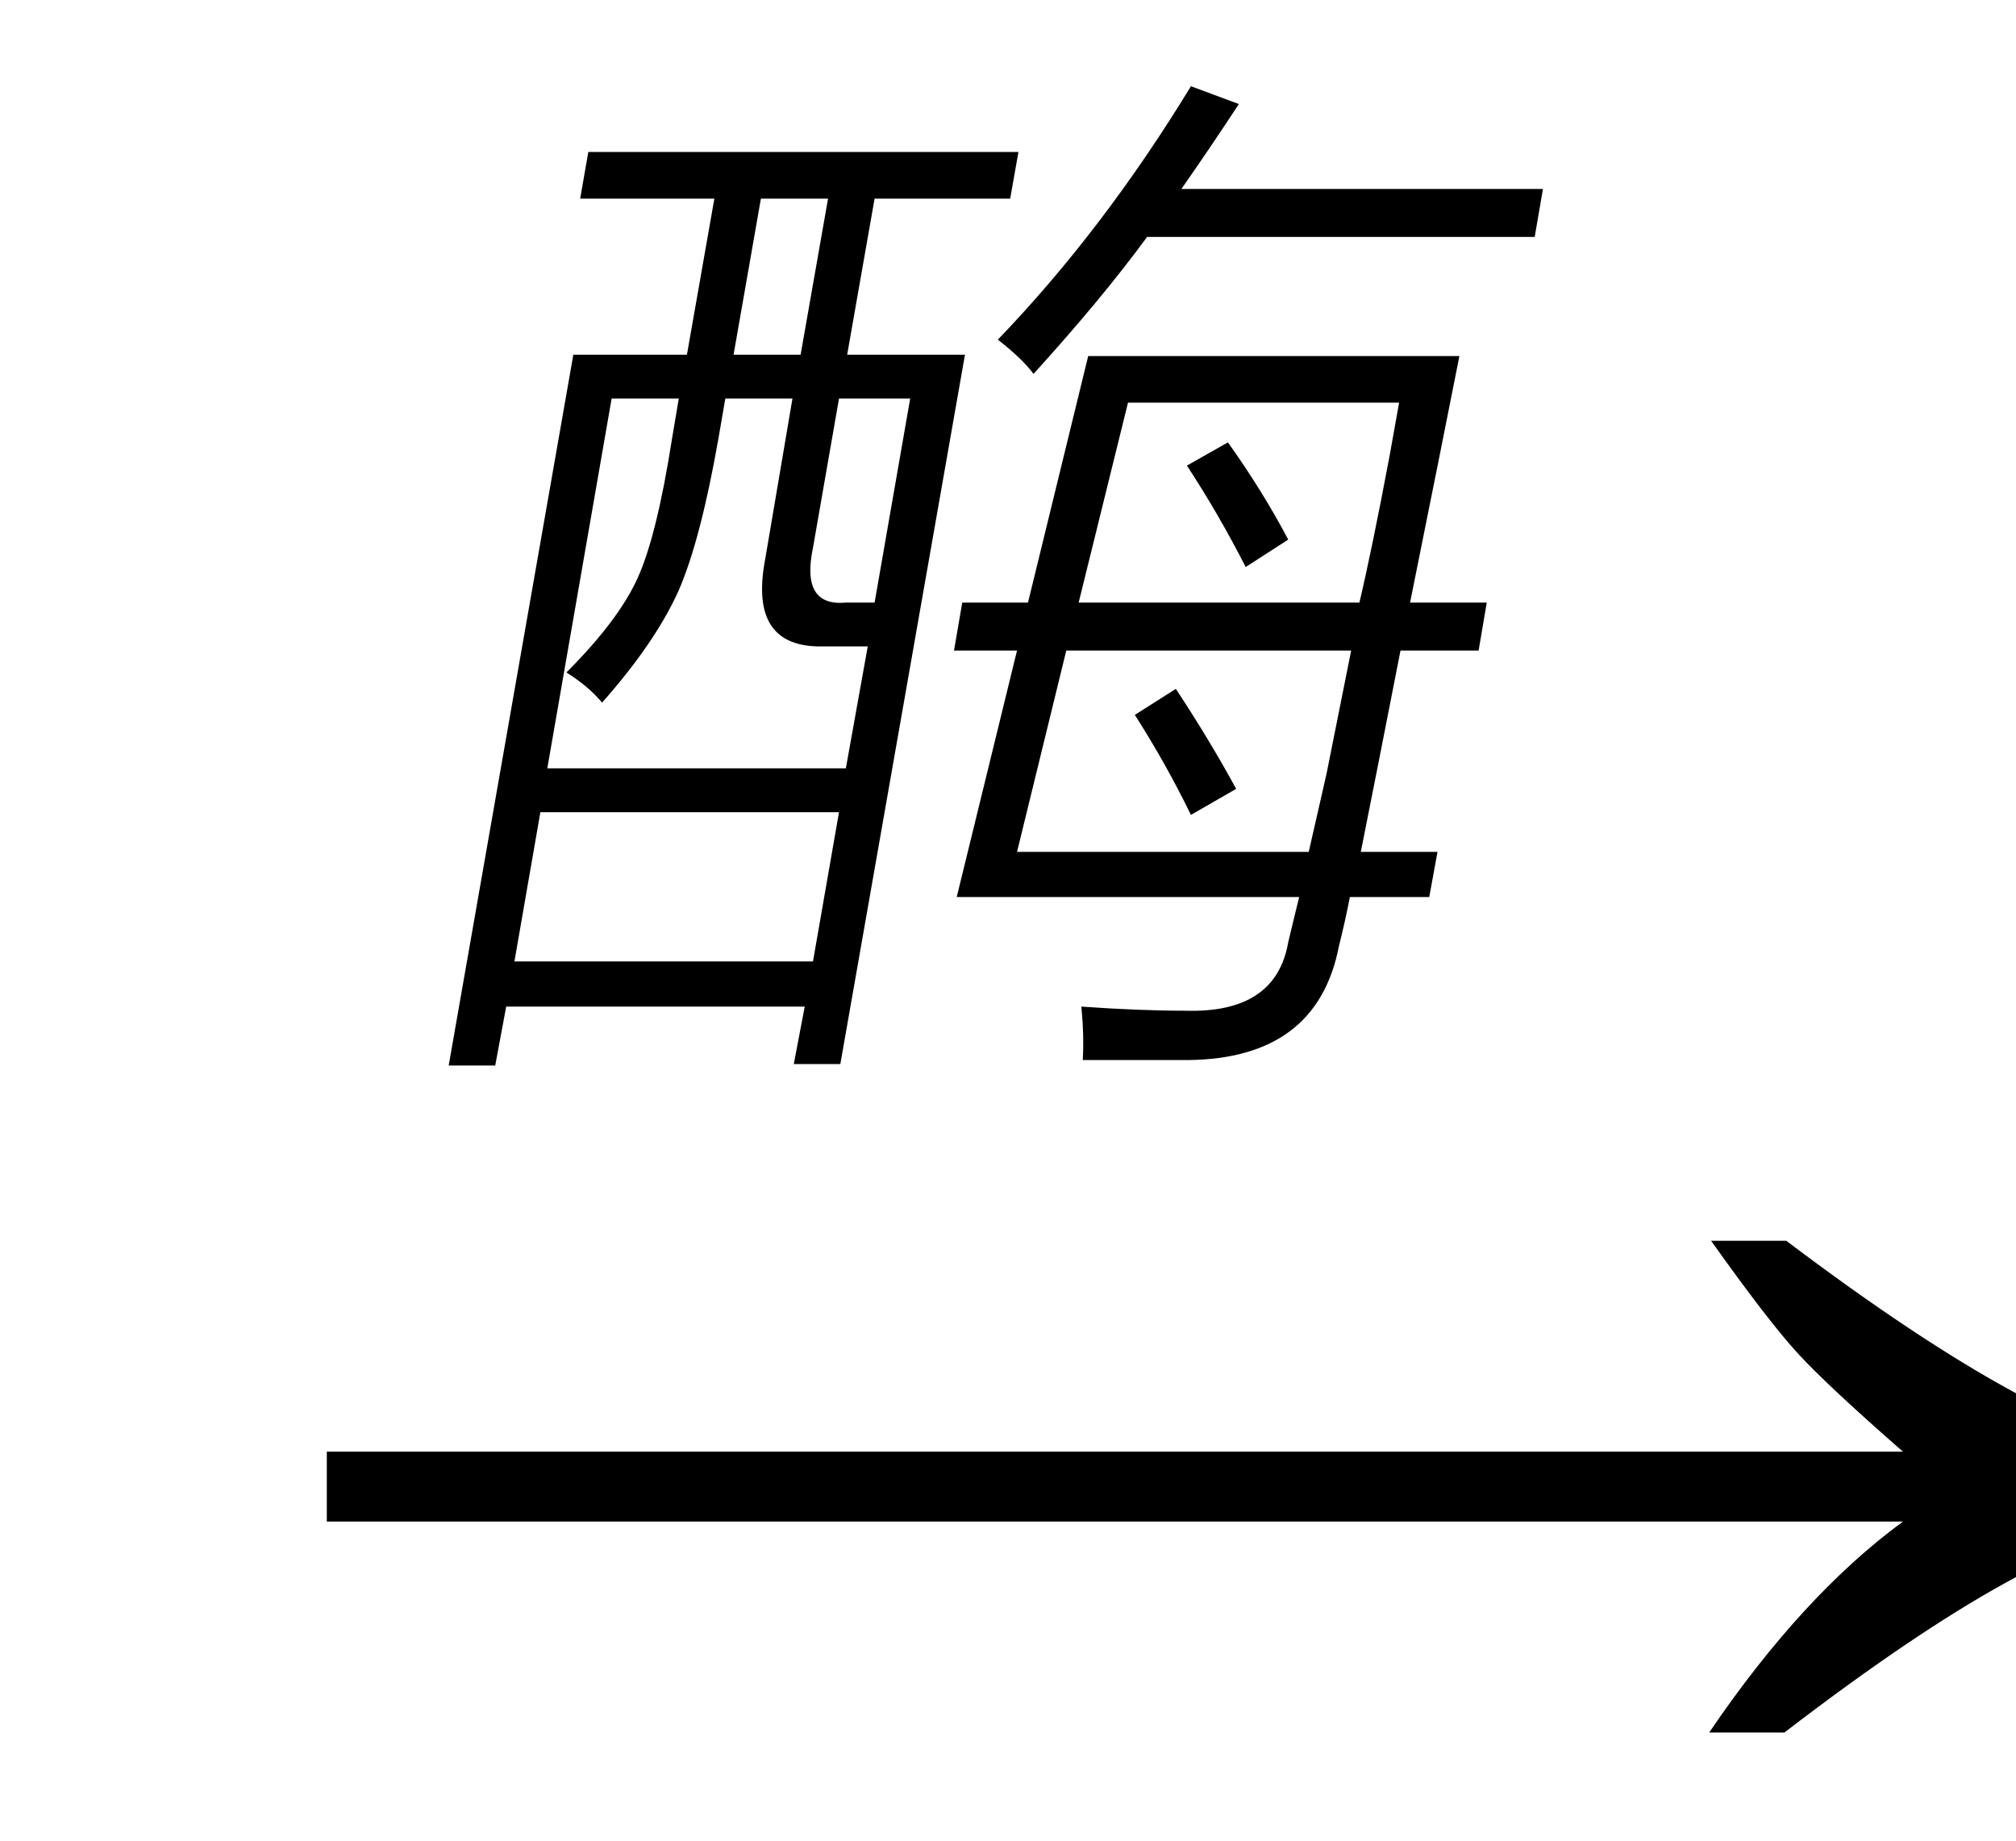 <svg xmlns="http://www.w3.org/2000/svg" xmlns:xlink="http://www.w3.org/1999/xlink" stroke-dasharray="none" shape-rendering="auto" font-family="'Dialog'" width="23" text-rendering="auto" fill-opacity="1" contentScriptType="text/ecmascript" color-interpolation="auto" color-rendering="auto" preserveAspectRatio="xMidYMid meet" font-size="12" fill="black" stroke="black" image-rendering="auto" stroke-miterlimit="10" zoomAndPan="magnify" version="1.0" stroke-linecap="square" stroke-linejoin="miter" contentStyleType="text/css" font-style="normal" height="21" stroke-width="1" stroke-dashoffset="0" font-weight="normal" stroke-opacity="1"><defs id="genericDefs"/><g><g text-rendering="optimizeLegibility" transform="translate(2.826,21) matrix(1.444,0,0,1,0,0)" color-rendering="optimizeQuality" color-interpolation="linearRGB" image-rendering="optimizeQuality"><path d="M12.156 -6.844 Q13.188 -5.719 13.945 -5.125 Q14.703 -4.531 15.375 -4.25 L15.375 -3.891 Q14.609 -3.516 13.883 -2.938 Q13.156 -2.359 12.141 -1.234 L11.547 -1.234 Q12.281 -2.797 13.078 -3.641 L0.625 -3.641 L0.625 -4.438 L13.078 -4.438 Q12.484 -5.188 12.25 -5.555 Q12.016 -5.922 11.562 -6.844 L12.156 -6.844 Z" stroke="none"/></g><g text-rendering="optimizeLegibility" transform="translate(4.603,10.828)" color-rendering="optimizeQuality" color-interpolation="linearRGB" image-rendering="optimizeQuality"><path d="M1.938 -6.781 L3.234 -6.781 L3.547 -8.562 L2.016 -8.562 L2.109 -9.094 L7.016 -9.094 L6.922 -8.562 L5.375 -8.562 L5.062 -6.781 L6.406 -6.781 L4.984 1.312 L4.453 1.312 L4.578 0.656 L1.172 0.656 L1.047 1.328 L0.516 1.328 L1.938 -6.781 ZM6.281 -3.406 L6.375 -3.953 L7.125 -3.953 L7.812 -6.766 L12.047 -6.766 Q11.859 -5.812 11.484 -3.953 L12.359 -3.953 L12.266 -3.406 L11.375 -3.406 Q11.094 -1.969 10.922 -1.109 L11.797 -1.109 L11.703 -0.594 L10.797 -0.594 Q10.75 -0.344 10.672 -0.031 Q10.422 1.25 8.953 1.266 Q8.734 1.266 8.469 1.266 Q8.344 1.266 8.172 1.266 Q8.031 1.266 7.75 1.266 Q7.766 0.984 7.734 0.656 Q8.391 0.703 8.922 0.703 Q9.953 0.734 10.094 -0.078 Q10.172 -0.406 10.219 -0.594 L6.312 -0.594 L7 -3.406 L6.281 -3.406 ZM2.375 -6.281 L1.641 -2.062 L5.047 -2.062 L5.297 -3.453 L4.781 -3.453 Q3.938 -3.438 4.125 -4.438 L4.438 -6.281 L3.672 -6.281 L3.594 -5.828 Q3.391 -4.672 3.141 -4.094 Q2.875 -3.5 2.266 -2.812 Q2.109 -3 1.859 -3.156 Q2.453 -3.75 2.672 -4.234 Q2.891 -4.719 3.062 -5.812 L3.141 -6.281 L2.375 -6.281 ZM10.328 -1.109 Q10.391 -1.391 10.531 -2 Q10.719 -2.938 10.812 -3.406 L7.562 -3.406 L7 -1.109 L10.328 -1.109 ZM8.266 -6.234 L7.703 -3.953 L10.906 -3.953 Q11.047 -4.547 11.25 -5.625 Q11.328 -6.062 11.359 -6.234 L8.266 -6.234 ZM1.562 -1.562 L1.266 0.141 L4.672 0.141 L4.969 -1.562 L1.562 -1.562 ZM7.188 -6.562 Q7.062 -6.734 6.781 -6.953 Q7.984 -8.203 8.984 -9.844 L9.531 -9.641 Q9.203 -9.141 8.875 -8.672 L13 -8.672 L12.906 -8.125 L8.484 -8.125 Q7.969 -7.422 7.188 -6.562 ZM5.781 -6.281 L4.969 -6.281 L4.672 -4.578 Q4.531 -3.906 5.047 -3.953 L5.375 -3.953 L5.781 -6.281 ZM4.078 -8.562 L3.766 -6.781 L4.531 -6.781 L4.844 -8.562 L4.078 -8.562 ZM8.344 -2.672 L8.812 -2.969 Q9.203 -2.375 9.5 -1.828 L8.984 -1.531 Q8.703 -2.109 8.344 -2.672 ZM8.938 -5.516 L9.406 -5.781 Q9.797 -5.234 10.094 -4.672 L9.609 -4.359 Q9.297 -4.969 8.938 -5.516 Z" stroke="none"/></g></g></svg>